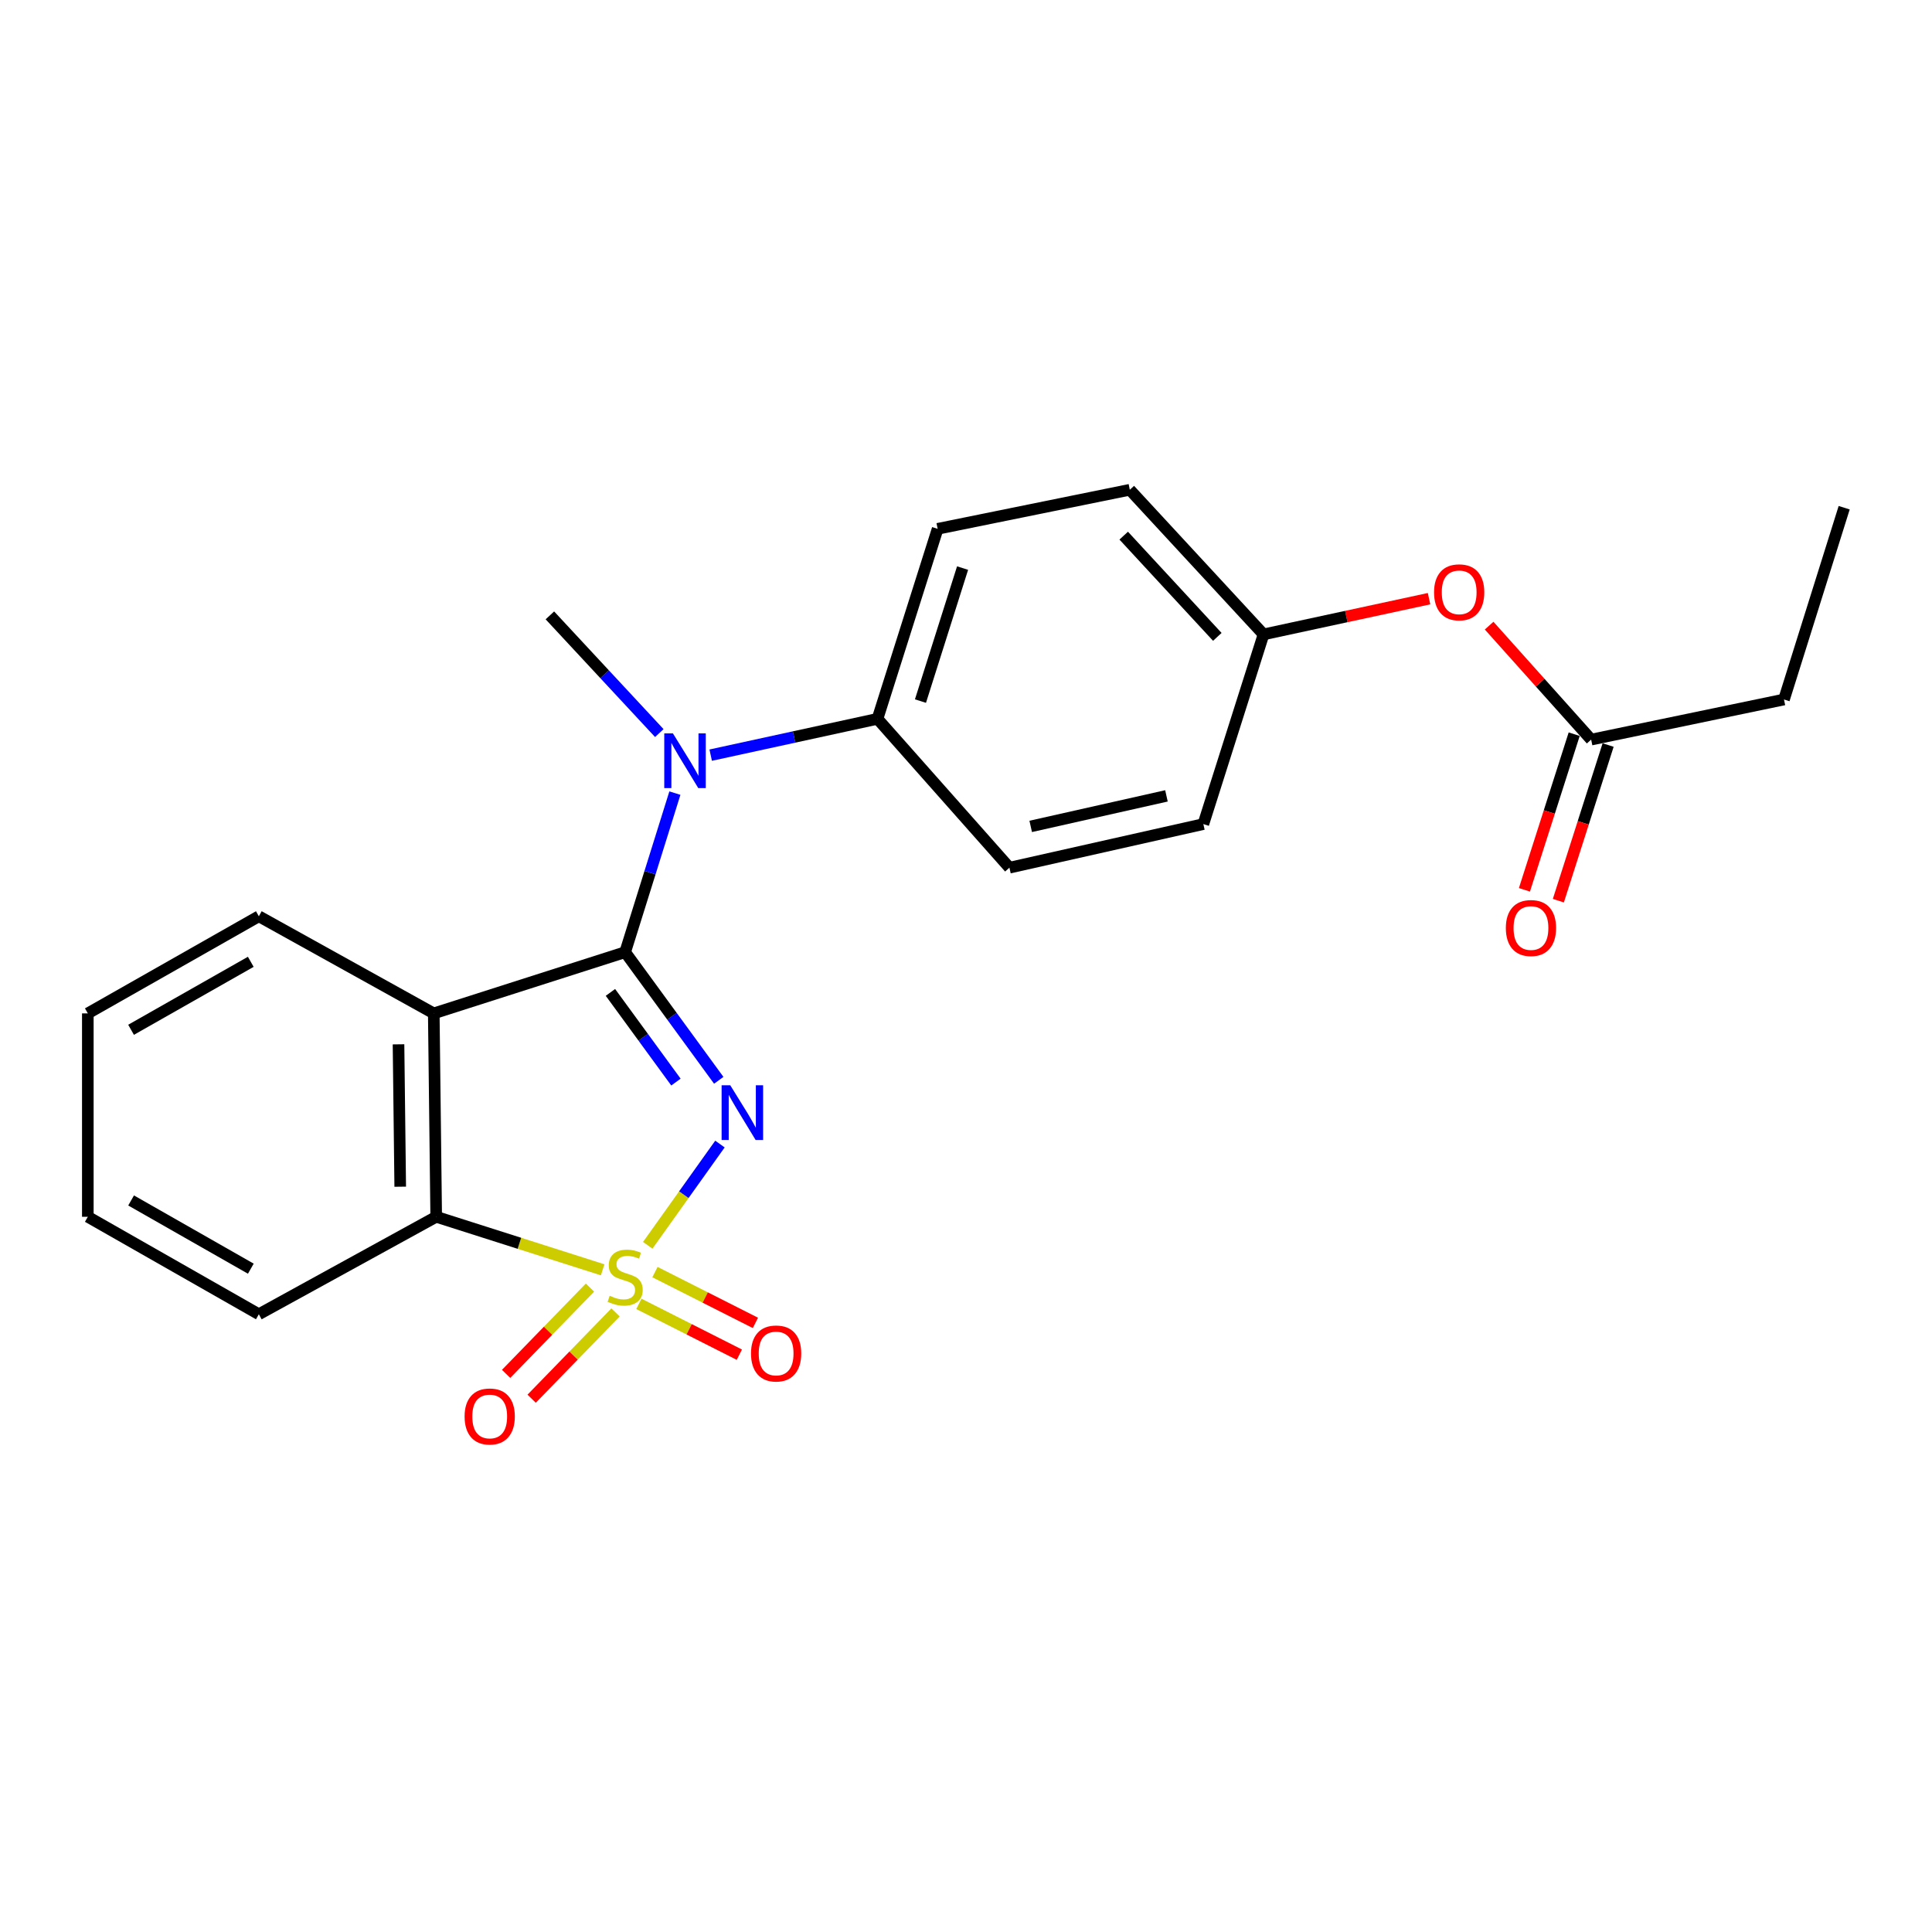 <?xml version='1.0' encoding='iso-8859-1'?>
<svg version='1.1' baseProfile='full'
              xmlns='http://www.w3.org/2000/svg'
                      xmlns:rdkit='http://www.rdkit.org/xml'
                      xmlns:xlink='http://www.w3.org/1999/xlink'
                  xml:space='preserve'
width='1000px' height='1000px' viewBox='0 0 1000 1000'>
<!-- END OF HEADER -->
<rect style='opacity:1.0;fill:#FFFFFF;stroke:none' width='1000' height='1000' x='0' y='0'> </rect>
<path class='bond-0' d='M 335.272,644.568 L 353.957,618.365' style='fill:none;fill-rule:evenodd;stroke:#CCCC00;stroke-width:6px;stroke-linecap:butt;stroke-linejoin:miter;stroke-opacity:1' />
<path class='bond-0' d='M 353.957,618.365 L 372.642,592.162' style='fill:none;fill-rule:evenodd;stroke:#0000FF;stroke-width:6px;stroke-linecap:butt;stroke-linejoin:miter;stroke-opacity:1' />
<path class='bond-3' d='M 311.933,657.255 L 268.855,643.531' style='fill:none;fill-rule:evenodd;stroke:#CCCC00;stroke-width:6px;stroke-linecap:butt;stroke-linejoin:miter;stroke-opacity:1' />
<path class='bond-3' d='M 268.855,643.531 L 225.777,629.808' style='fill:none;fill-rule:evenodd;stroke:#000000;stroke-width:6px;stroke-linecap:butt;stroke-linejoin:miter;stroke-opacity:1' />
<path class='bond-5' d='M 305.376,666.466 L 283.668,688.794' style='fill:none;fill-rule:evenodd;stroke:#CCCC00;stroke-width:6px;stroke-linecap:butt;stroke-linejoin:miter;stroke-opacity:1' />
<path class='bond-5' d='M 283.668,688.794 L 261.961,711.123' style='fill:none;fill-rule:evenodd;stroke:#FF0000;stroke-width:6px;stroke-linecap:butt;stroke-linejoin:miter;stroke-opacity:1' />
<path class='bond-5' d='M 318.594,679.317 L 296.887,701.645' style='fill:none;fill-rule:evenodd;stroke:#CCCC00;stroke-width:6px;stroke-linecap:butt;stroke-linejoin:miter;stroke-opacity:1' />
<path class='bond-5' d='M 296.887,701.645 L 275.18,723.974' style='fill:none;fill-rule:evenodd;stroke:#FF0000;stroke-width:6px;stroke-linecap:butt;stroke-linejoin:miter;stroke-opacity:1' />
<path class='bond-6' d='M 330.689,674.889 L 356.686,688.036' style='fill:none;fill-rule:evenodd;stroke:#CCCC00;stroke-width:6px;stroke-linecap:butt;stroke-linejoin:miter;stroke-opacity:1' />
<path class='bond-6' d='M 356.686,688.036 L 382.683,701.183' style='fill:none;fill-rule:evenodd;stroke:#FF0000;stroke-width:6px;stroke-linecap:butt;stroke-linejoin:miter;stroke-opacity:1' />
<path class='bond-6' d='M 339.008,658.438 L 365.006,671.585' style='fill:none;fill-rule:evenodd;stroke:#CCCC00;stroke-width:6px;stroke-linecap:butt;stroke-linejoin:miter;stroke-opacity:1' />
<path class='bond-6' d='M 365.006,671.585 L 391.003,684.731' style='fill:none;fill-rule:evenodd;stroke:#FF0000;stroke-width:6px;stroke-linecap:butt;stroke-linejoin:miter;stroke-opacity:1' />
<path class='bond-1' d='M 372.023,559.162 L 347.801,526.001' style='fill:none;fill-rule:evenodd;stroke:#0000FF;stroke-width:6px;stroke-linecap:butt;stroke-linejoin:miter;stroke-opacity:1' />
<path class='bond-1' d='M 347.801,526.001 L 323.579,492.84' style='fill:none;fill-rule:evenodd;stroke:#000000;stroke-width:6px;stroke-linecap:butt;stroke-linejoin:miter;stroke-opacity:1' />
<path class='bond-1' d='M 349.869,560.088 L 332.914,536.875' style='fill:none;fill-rule:evenodd;stroke:#0000FF;stroke-width:6px;stroke-linecap:butt;stroke-linejoin:miter;stroke-opacity:1' />
<path class='bond-1' d='M 332.914,536.875 L 315.959,513.663' style='fill:none;fill-rule:evenodd;stroke:#000000;stroke-width:6px;stroke-linecap:butt;stroke-linejoin:miter;stroke-opacity:1' />
<path class='bond-4' d='M 323.579,492.84 L 336.451,451.677' style='fill:none;fill-rule:evenodd;stroke:#000000;stroke-width:6px;stroke-linecap:butt;stroke-linejoin:miter;stroke-opacity:1' />
<path class='bond-4' d='M 336.451,451.677 L 349.323,410.513' style='fill:none;fill-rule:evenodd;stroke:#0000FF;stroke-width:6px;stroke-linecap:butt;stroke-linejoin:miter;stroke-opacity:1' />
<path class='bond-23' d='M 323.579,492.84 L 224.518,524.529' style='fill:none;fill-rule:evenodd;stroke:#000000;stroke-width:6px;stroke-linecap:butt;stroke-linejoin:miter;stroke-opacity:1' />
<path class='bond-2' d='M 224.518,524.529 L 225.777,629.808' style='fill:none;fill-rule:evenodd;stroke:#000000;stroke-width:6px;stroke-linecap:butt;stroke-linejoin:miter;stroke-opacity:1' />
<path class='bond-2' d='M 206.272,540.542 L 207.154,614.237' style='fill:none;fill-rule:evenodd;stroke:#000000;stroke-width:6px;stroke-linecap:butt;stroke-linejoin:miter;stroke-opacity:1' />
<path class='bond-14' d='M 224.518,524.529 L 133.977,474.261' style='fill:none;fill-rule:evenodd;stroke:#000000;stroke-width:6px;stroke-linecap:butt;stroke-linejoin:miter;stroke-opacity:1' />
<path class='bond-18' d='M 225.777,629.808 L 133.977,680.251' style='fill:none;fill-rule:evenodd;stroke:#000000;stroke-width:6px;stroke-linecap:butt;stroke-linejoin:miter;stroke-opacity:1' />
<path class='bond-7' d='M 367.851,390.864 L 411.019,381.465' style='fill:none;fill-rule:evenodd;stroke:#0000FF;stroke-width:6px;stroke-linecap:butt;stroke-linejoin:miter;stroke-opacity:1' />
<path class='bond-7' d='M 411.019,381.465 L 454.187,372.065' style='fill:none;fill-rule:evenodd;stroke:#000000;stroke-width:6px;stroke-linecap:butt;stroke-linejoin:miter;stroke-opacity:1' />
<path class='bond-17' d='M 341.254,379.442 L 312.936,348.981' style='fill:none;fill-rule:evenodd;stroke:#0000FF;stroke-width:6px;stroke-linecap:butt;stroke-linejoin:miter;stroke-opacity:1' />
<path class='bond-17' d='M 312.936,348.981 L 284.618,318.519' style='fill:none;fill-rule:evenodd;stroke:#000000;stroke-width:6px;stroke-linecap:butt;stroke-linejoin:miter;stroke-opacity:1' />
<path class='bond-11' d='M 454.187,372.065 L 485.323,273.72' style='fill:none;fill-rule:evenodd;stroke:#000000;stroke-width:6px;stroke-linecap:butt;stroke-linejoin:miter;stroke-opacity:1' />
<path class='bond-11' d='M 476.433,362.878 L 498.229,294.037' style='fill:none;fill-rule:evenodd;stroke:#000000;stroke-width:6px;stroke-linecap:butt;stroke-linejoin:miter;stroke-opacity:1' />
<path class='bond-12' d='M 454.187,372.065 L 522.481,449.117' style='fill:none;fill-rule:evenodd;stroke:#000000;stroke-width:6px;stroke-linecap:butt;stroke-linejoin:miter;stroke-opacity:1' />
<path class='bond-8' d='M 823.579,382.819 L 797.174,353.323' style='fill:none;fill-rule:evenodd;stroke:#000000;stroke-width:6px;stroke-linecap:butt;stroke-linejoin:miter;stroke-opacity:1' />
<path class='bond-8' d='M 797.174,353.323 L 770.77,323.826' style='fill:none;fill-rule:evenodd;stroke:#FF0000;stroke-width:6px;stroke-linecap:butt;stroke-linejoin:miter;stroke-opacity:1' />
<path class='bond-10' d='M 814.799,380.012 L 801.919,420.295' style='fill:none;fill-rule:evenodd;stroke:#000000;stroke-width:6px;stroke-linecap:butt;stroke-linejoin:miter;stroke-opacity:1' />
<path class='bond-10' d='M 801.919,420.295 L 789.039,460.578' style='fill:none;fill-rule:evenodd;stroke:#FF0000;stroke-width:6px;stroke-linecap:butt;stroke-linejoin:miter;stroke-opacity:1' />
<path class='bond-10' d='M 832.359,385.627 L 819.479,425.91' style='fill:none;fill-rule:evenodd;stroke:#000000;stroke-width:6px;stroke-linecap:butt;stroke-linejoin:miter;stroke-opacity:1' />
<path class='bond-10' d='M 819.479,425.91 L 806.599,466.193' style='fill:none;fill-rule:evenodd;stroke:#FF0000;stroke-width:6px;stroke-linecap:butt;stroke-linejoin:miter;stroke-opacity:1' />
<path class='bond-19' d='M 823.579,382.819 L 923.389,362.059' style='fill:none;fill-rule:evenodd;stroke:#000000;stroke-width:6px;stroke-linecap:butt;stroke-linejoin:miter;stroke-opacity:1' />
<path class='bond-9' d='M 739.675,309.87 L 696.838,319.116' style='fill:none;fill-rule:evenodd;stroke:#FF0000;stroke-width:6px;stroke-linecap:butt;stroke-linejoin:miter;stroke-opacity:1' />
<path class='bond-9' d='M 696.838,319.116 L 654.001,328.362' style='fill:none;fill-rule:evenodd;stroke:#000000;stroke-width:6px;stroke-linecap:butt;stroke-linejoin:miter;stroke-opacity:1' />
<path class='bond-16' d='M 485.323,273.72 L 584.784,253.502' style='fill:none;fill-rule:evenodd;stroke:#000000;stroke-width:6px;stroke-linecap:butt;stroke-linejoin:miter;stroke-opacity:1' />
<path class='bond-15' d='M 522.481,449.117 L 622.854,426.543' style='fill:none;fill-rule:evenodd;stroke:#000000;stroke-width:6px;stroke-linecap:butt;stroke-linejoin:miter;stroke-opacity:1' />
<path class='bond-15' d='M 533.492,427.744 L 603.753,411.942' style='fill:none;fill-rule:evenodd;stroke:#000000;stroke-width:6px;stroke-linecap:butt;stroke-linejoin:miter;stroke-opacity:1' />
<path class='bond-13' d='M 654.001,328.362 L 622.854,426.543' style='fill:none;fill-rule:evenodd;stroke:#000000;stroke-width:6px;stroke-linecap:butt;stroke-linejoin:miter;stroke-opacity:1' />
<path class='bond-25' d='M 654.001,328.362 L 584.784,253.502' style='fill:none;fill-rule:evenodd;stroke:#000000;stroke-width:6px;stroke-linecap:butt;stroke-linejoin:miter;stroke-opacity:1' />
<path class='bond-25' d='M 630.082,329.649 L 581.63,277.247' style='fill:none;fill-rule:evenodd;stroke:#000000;stroke-width:6px;stroke-linecap:butt;stroke-linejoin:miter;stroke-opacity:1' />
<path class='bond-24' d='M 133.977,474.261 L 45.455,524.529' style='fill:none;fill-rule:evenodd;stroke:#000000;stroke-width:6px;stroke-linecap:butt;stroke-linejoin:miter;stroke-opacity:1' />
<path class='bond-24' d='M 129.802,497.833 L 67.837,533.021' style='fill:none;fill-rule:evenodd;stroke:#000000;stroke-width:6px;stroke-linecap:butt;stroke-linejoin:miter;stroke-opacity:1' />
<path class='bond-22' d='M 133.977,680.251 L 45.455,629.808' style='fill:none;fill-rule:evenodd;stroke:#000000;stroke-width:6px;stroke-linecap:butt;stroke-linejoin:miter;stroke-opacity:1' />
<path class='bond-22' d='M 129.826,656.666 L 67.86,621.357' style='fill:none;fill-rule:evenodd;stroke:#000000;stroke-width:6px;stroke-linecap:butt;stroke-linejoin:miter;stroke-opacity:1' />
<path class='bond-21' d='M 923.389,362.059 L 954.545,262.792' style='fill:none;fill-rule:evenodd;stroke:#000000;stroke-width:6px;stroke-linecap:butt;stroke-linejoin:miter;stroke-opacity:1' />
<path class='bond-20' d='M 45.455,524.529 L 45.455,629.808' style='fill:none;fill-rule:evenodd;stroke:#000000;stroke-width:6px;stroke-linecap:butt;stroke-linejoin:miter;stroke-opacity:1' />
<path  class='atom-0' d='M 315.579 670.685
Q 315.899 670.805, 317.219 671.365
Q 318.539 671.925, 319.979 672.285
Q 321.459 672.605, 322.899 672.605
Q 325.579 672.605, 327.139 671.325
Q 328.699 670.005, 328.699 667.725
Q 328.699 666.165, 327.899 665.205
Q 327.139 664.245, 325.939 663.725
Q 324.739 663.205, 322.739 662.605
Q 320.219 661.845, 318.699 661.125
Q 317.219 660.405, 316.139 658.885
Q 315.099 657.365, 315.099 654.805
Q 315.099 651.245, 317.499 649.045
Q 319.939 646.845, 324.739 646.845
Q 328.019 646.845, 331.739 648.405
L 330.819 651.485
Q 327.419 650.085, 324.859 650.085
Q 322.099 650.085, 320.579 651.245
Q 319.059 652.365, 319.099 654.325
Q 319.099 655.845, 319.859 656.765
Q 320.659 657.685, 321.779 658.205
Q 322.939 658.725, 324.859 659.325
Q 327.419 660.125, 328.939 660.925
Q 330.459 661.725, 331.539 663.365
Q 332.659 664.965, 332.659 667.725
Q 332.659 671.645, 330.019 673.765
Q 327.419 675.845, 323.059 675.845
Q 320.539 675.845, 318.619 675.285
Q 316.739 674.765, 314.499 673.845
L 315.579 670.685
' fill='#CCCC00'/>
<path  class='atom-1' d='M 377.984 561.734
L 387.264 576.734
Q 388.184 578.214, 389.664 580.894
Q 391.144 583.574, 391.224 583.734
L 391.224 561.734
L 394.984 561.734
L 394.984 590.054
L 391.104 590.054
L 381.144 573.654
Q 379.984 571.734, 378.744 569.534
Q 377.544 567.334, 377.184 566.654
L 377.184 590.054
L 373.504 590.054
L 373.504 561.734
L 377.984 561.734
' fill='#0000FF'/>
<path  class='atom-5' d='M 348.302 379.598
L 357.582 394.598
Q 358.502 396.078, 359.982 398.758
Q 361.462 401.438, 361.542 401.598
L 361.542 379.598
L 365.302 379.598
L 365.302 407.918
L 361.422 407.918
L 351.462 391.518
Q 350.302 389.598, 349.062 387.398
Q 347.862 385.198, 347.502 384.518
L 347.502 407.918
L 343.822 407.918
L 343.822 379.598
L 348.302 379.598
' fill='#0000FF'/>
<path  class='atom-6' d='M 240.472 733.16
Q 240.472 726.36, 243.832 722.56
Q 247.192 718.76, 253.472 718.76
Q 259.752 718.76, 263.112 722.56
Q 266.472 726.36, 266.472 733.16
Q 266.472 740.04, 263.072 743.96
Q 259.672 747.84, 253.472 747.84
Q 247.232 747.84, 243.832 743.96
Q 240.472 740.08, 240.472 733.16
M 253.472 744.64
Q 257.792 744.64, 260.112 741.76
Q 262.472 738.84, 262.472 733.16
Q 262.472 727.6, 260.112 724.8
Q 257.792 721.96, 253.472 721.96
Q 249.152 721.96, 246.792 724.76
Q 244.472 727.56, 244.472 733.16
Q 244.472 738.88, 246.792 741.76
Q 249.152 744.64, 253.472 744.64
' fill='#FF0000'/>
<path  class='atom-7' d='M 388.717 700.559
Q 388.717 693.759, 392.077 689.959
Q 395.437 686.159, 401.717 686.159
Q 407.997 686.159, 411.357 689.959
Q 414.717 693.759, 414.717 700.559
Q 414.717 707.439, 411.317 711.359
Q 407.917 715.239, 401.717 715.239
Q 395.477 715.239, 392.077 711.359
Q 388.717 707.479, 388.717 700.559
M 401.717 712.039
Q 406.037 712.039, 408.357 709.159
Q 410.717 706.239, 410.717 700.559
Q 410.717 694.999, 408.357 692.199
Q 406.037 689.359, 401.717 689.359
Q 397.397 689.359, 395.037 692.159
Q 392.717 694.959, 392.717 700.559
Q 392.717 706.279, 395.037 709.159
Q 397.397 712.039, 401.717 712.039
' fill='#FF0000'/>
<path  class='atom-10' d='M 742.264 306.585
Q 742.264 299.785, 745.624 295.985
Q 748.984 292.185, 755.264 292.185
Q 761.544 292.185, 764.904 295.985
Q 768.264 299.785, 768.264 306.585
Q 768.264 313.465, 764.864 317.385
Q 761.464 321.265, 755.264 321.265
Q 749.024 321.265, 745.624 317.385
Q 742.264 313.505, 742.264 306.585
M 755.264 318.065
Q 759.584 318.065, 761.904 315.185
Q 764.264 312.265, 764.264 306.585
Q 764.264 301.025, 761.904 298.225
Q 759.584 295.385, 755.264 295.385
Q 750.944 295.385, 748.584 298.185
Q 746.264 300.985, 746.264 306.585
Q 746.264 312.305, 748.584 315.185
Q 750.944 318.065, 755.264 318.065
' fill='#FF0000'/>
<path  class='atom-11' d='M 779.423 480.343
Q 779.423 473.543, 782.783 469.743
Q 786.143 465.943, 792.423 465.943
Q 798.703 465.943, 802.063 469.743
Q 805.423 473.543, 805.423 480.343
Q 805.423 487.223, 802.023 491.143
Q 798.623 495.023, 792.423 495.023
Q 786.183 495.023, 782.783 491.143
Q 779.423 487.263, 779.423 480.343
M 792.423 491.823
Q 796.743 491.823, 799.063 488.943
Q 801.423 486.023, 801.423 480.343
Q 801.423 474.783, 799.063 471.983
Q 796.743 469.143, 792.423 469.143
Q 788.103 469.143, 785.743 471.943
Q 783.423 474.743, 783.423 480.343
Q 783.423 486.063, 785.743 488.943
Q 788.103 491.823, 792.423 491.823
' fill='#FF0000'/>
</svg>
